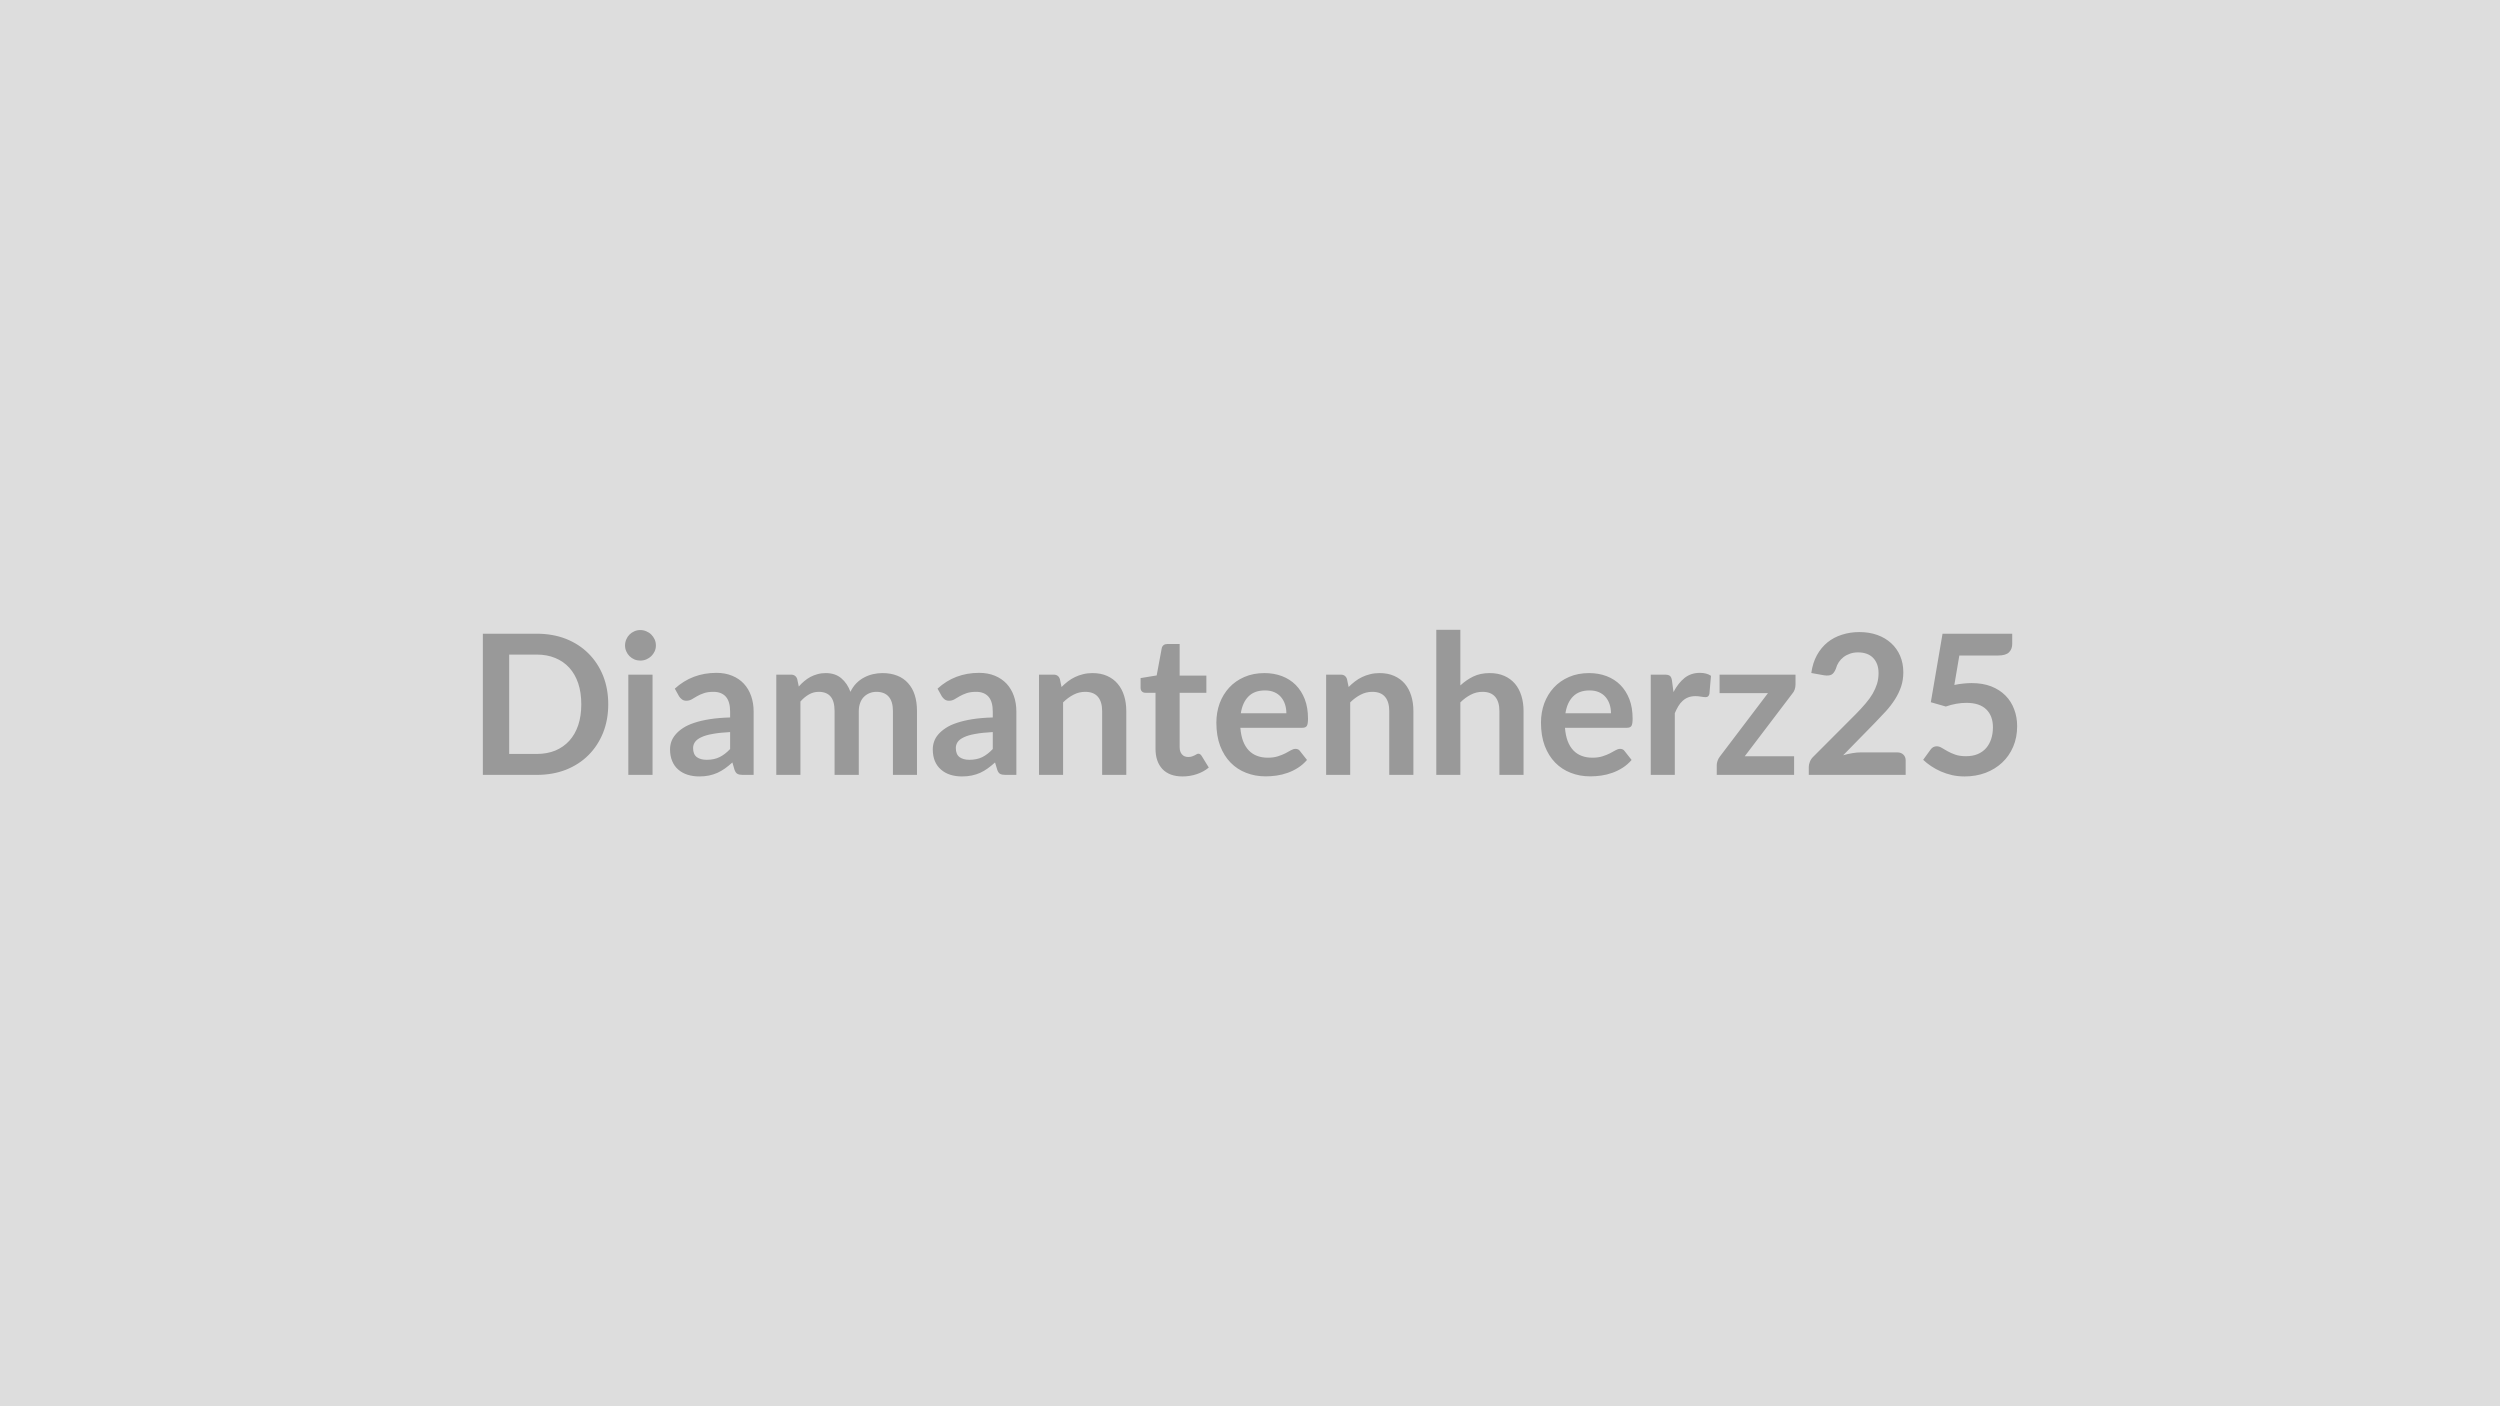<svg xmlns="http://www.w3.org/2000/svg" width="320" height="180" viewBox="0 0 320 180"><rect width="100%" height="100%" fill="#DDDDDD"/><path fill="#999999" d="M77.855 90.145q0 1.99-.66 3.65-.67 1.66-1.87 2.86t-2.88 1.87q-1.69.66-3.75.66h-6.89v-18.07h6.89q2.06 0 3.75.66 1.68.67 2.88 1.87 1.2 1.19 1.87 2.85.66 1.66.66 3.65m-3.45 0q0-1.49-.39-2.67-.4-1.18-1.14-2-.75-.82-1.8-1.25-1.06-.44-2.38-.44h-3.52v12.72h3.52q1.32 0 2.38-.43 1.05-.44 1.8-1.26.74-.82 1.14-2 .39-1.18.39-2.67m6.02-3.79h3.1v12.83h-3.1zm3.53-3.73q0 .4-.16.75-.17.35-.43.61-.27.26-.64.42-.36.15-.77.15-.4 0-.76-.15-.35-.16-.62-.42-.26-.26-.41-.61-.16-.35-.16-.75 0-.42.16-.78.15-.36.41-.62.27-.27.62-.42.36-.16.76-.16.41 0 .77.16.37.15.64.42.26.26.43.62.16.36.16.78m9.5 13.25v-2.17q-1.34.07-2.25.24-.91.16-1.46.43-.55.26-.79.61t-.24.76q0 .81.48 1.17.48.34 1.26.34.95 0 1.64-.34.7-.34 1.36-1.04m-6.53-6.74-.55-.99q2.22-2.02 5.33-2.02 1.12 0 2.01.37.89.36 1.5 1.02t.93 1.57.32 2v8.1h-1.4q-.44 0-.67-.13-.24-.13-.38-.53l-.27-.93q-.49.44-.95.77-.47.33-.97.56-.5.22-1.06.34-.57.12-1.26.12-.81 0-1.5-.22t-1.19-.66q-.5-.43-.77-1.08-.28-.65-.28-1.52 0-.48.16-.96.17-.49.54-.92.36-.44.95-.83t1.44-.67q.86-.29 2-.47t2.6-.22v-.75q0-1.29-.55-1.91t-1.59-.62q-.75 0-1.24.18-.5.17-.87.39-.38.22-.68.4-.31.17-.68.17-.33 0-.55-.17-.23-.17-.37-.39m15.53 10.05h-3.09v-12.83h1.89q.6 0 .79.57l.2.95q.33-.38.7-.69t.79-.54q.42-.22.9-.35.48-.14 1.06-.14 1.21 0 1.99.66t1.17 1.74q.3-.63.75-1.09t.99-.74q.53-.29 1.14-.43t1.22-.14q1.06 0 1.89.33.82.32 1.38.95.57.62.86 1.52t.29 2.07v8.16h-3.08v-8.16q0-1.23-.54-1.85t-1.58-.62q-.47 0-.88.17-.4.16-.71.47-.31.3-.48.77-.18.46-.18 1.06v8.16h-3.1v-8.16q0-1.29-.52-1.88-.51-.59-1.51-.59-.68 0-1.26.34-.58.33-1.08.9zm24.62-3.31v-2.17q-1.33.07-2.25.24-.91.16-1.46.43-.55.26-.79.61-.23.35-.23.76 0 .81.48 1.17.48.34 1.25.34.95 0 1.65-.34.69-.34 1.35-1.04m-6.52-6.74-.55-.99q2.21-2.02 5.32-2.02 1.13 0 2.02.37.88.36 1.5 1.02.61.66.93 1.57t.32 2v8.1h-1.4q-.44 0-.68-.13t-.37-.53l-.28-.93q-.49.44-.95.77t-.96.56q-.5.22-1.07.34t-1.26.12q-.81 0-1.5-.22-.68-.22-1.18-.66-.5-.43-.78-1.08-.27-.65-.27-1.52 0-.48.16-.96.16-.49.53-.92.37-.44.96-.83.58-.39 1.44-.67.86-.29 1.99-.47 1.14-.18 2.6-.22v-.75q0-1.29-.55-1.91t-1.58-.62q-.75 0-1.25.18-.49.17-.87.39-.37.22-.68.4-.3.17-.68.17-.32 0-.55-.17-.22-.17-.36-.39m15.11-2.21.21 1.01q.39-.39.82-.72t.92-.56q.48-.23 1.03-.36.55-.14 1.2-.14 1.05 0 1.86.36t1.35 1q.55.64.83 1.54.28.89.28 1.97v8.16h-3.09v-8.16q0-1.18-.53-1.82-.54-.65-1.64-.65-.8 0-1.5.37-.7.36-1.33.98v9.28h-3.08v-12.83h1.88q.6 0 .79.57m15.7 12.46q-1.67 0-2.57-.94-.89-.95-.89-2.61v-7.16h-1.31q-.25 0-.43-.17-.17-.16-.17-.48v-1.23l2.06-.34.65-3.5q.06-.25.24-.38.17-.14.45-.14h1.6v4.04h3.42v2.2h-3.42v6.95q0 .6.29.93.29.34.81.34.28 0 .48-.07.19-.07.34-.14.14-.08.25-.14.11-.07.23-.07.13 0 .22.07.09.06.19.2l.92 1.5q-.67.56-1.55.85-.87.29-1.81.29m7.46-8.09h5.83q0-.6-.17-1.13t-.51-.93q-.33-.4-.85-.63t-1.21-.23q-1.34 0-2.1.76-.77.76-.99 2.16m7.88 1.86h-7.94q.08.99.35 1.71.28.72.73 1.19t1.07.7q.61.23 1.36.23t1.3-.18q.54-.17.95-.38l.71-.39q.31-.18.59-.18.39 0 .58.29l.89 1.13q-.52.6-1.15 1-.64.41-1.33.65-.7.25-1.42.35t-1.39.1q-1.34 0-2.49-.45-1.15-.44-2-1.31t-1.34-2.15q-.48-1.28-.48-2.97 0-1.31.42-2.47.43-1.15 1.22-2.01t1.94-1.36q1.14-.5 2.58-.5 1.21 0 2.24.39 1.02.39 1.76 1.13.74.75 1.16 1.83.41 1.08.41 2.47 0 .7-.15.94t-.57.24m5.71-6.23.21 1.01q.39-.39.82-.72t.92-.56q.48-.23 1.03-.36.55-.14 1.2-.14 1.05 0 1.86.36t1.36 1q.54.64.82 1.54.28.89.28 1.97v8.16h-3.09v-8.16q0-1.18-.53-1.82-.54-.65-1.64-.65-.8 0-1.5.37-.7.36-1.33.98v9.28h-3.08v-12.83h1.88q.6 0 .79.57m14.51-6.31v7.12q.75-.7 1.65-1.14t2.12-.44q1.05 0 1.86.36t1.36 1q.54.64.82 1.54.28.89.28 1.97v8.16h-3.09v-8.16q0-1.18-.53-1.82-.54-.65-1.64-.65-.8 0-1.5.37-.7.36-1.33.98v9.28h-3.08v-18.57zm13.45 10.68h5.83q0-.6-.17-1.13t-.51-.93q-.33-.4-.85-.63t-1.21-.23q-1.34 0-2.1.76-.77.76-.99 2.16m7.88 1.86h-7.94q.08.99.35 1.71.28.72.73 1.19t1.07.7q.61.23 1.36.23t1.3-.18q.54-.17.95-.38l.71-.39q.31-.18.59-.18.39 0 .58.29l.89 1.13q-.52.6-1.15 1-.64.41-1.33.65-.7.25-1.42.35t-1.39.1q-1.34 0-2.49-.45-1.15-.44-2-1.31t-1.34-2.15q-.48-1.28-.48-2.97 0-1.31.42-2.47.43-1.15 1.22-2.01t1.94-1.36q1.14-.5 2.58-.5 1.21 0 2.24.39 1.02.39 1.76 1.13.74.75 1.16 1.83.41 1.08.41 2.47 0 .7-.15.94t-.57.24m5.76-6.02.19 1.45q.6-1.15 1.42-1.81.83-.65 1.95-.65.89 0 1.43.38l-.2 2.32q-.06.22-.18.32-.12.09-.32.09-.19 0-.56-.06-.37-.07-.72-.07-.51 0-.91.15t-.72.44q-.32.28-.56.68t-.46.91v7.9h-3.08v-12.83h1.81q.47 0 .66.17t.25.61m15.81-.78v1.28q0 .32-.11.64-.11.31-.3.51l-6.09 8.02h6.32v2.38h-9.9v-1.29q0-.21.1-.5.1-.3.3-.56l6.15-8.11h-6.19v-2.37zm8.38 9.95h4.64q.5 0 .79.29.29.28.29.74v1.85h-12.4v-1.03q0-.31.14-.65.13-.34.41-.62l5.49-5.5q.69-.7 1.23-1.34.55-.64.91-1.26.36-.63.56-1.27.19-.64.19-1.36 0-.65-.19-1.14t-.53-.83-.82-.51q-.49-.17-1.09-.17-.55 0-1.01.16-.47.16-.84.44-.36.28-.61.65-.25.38-.37.83-.22.57-.55.76-.34.19-.98.09l-1.62-.29q.18-1.3.72-2.28t1.35-1.64q.8-.65 1.85-.98 1.04-.34 2.24-.34 1.25 0 2.29.37 1.03.37 1.77 1.05.74.67 1.15 1.62t.41 2.11q0 1-.29 1.85t-.79 1.63q-.49.77-1.15 1.5-.67.72-1.39 1.47l-4.08 4.17q.59-.18 1.17-.27.58-.1 1.11-.1m12.59-12.4-.64 3.77q.6-.13 1.15-.18.55-.06 1.06-.06 1.43 0 2.51.42 1.09.43 1.83 1.18t1.11 1.76q.38 1 .38 2.16 0 1.44-.51 2.63t-1.41 2.03-2.13 1.31q-1.23.46-2.68.46-.85 0-1.61-.17-.76-.18-1.43-.47-.67-.3-1.24-.68t-1.02-.81l.95-1.31q.3-.42.79-.42.31 0 .64.2.32.2.74.43.42.24.99.44t1.37.2q.85 0 1.5-.27.65-.28 1.08-.77.43-.5.65-1.18t.22-1.48q0-1.47-.86-2.3t-2.53-.83q-1.29 0-2.64.47l-1.92-.55 1.5-8.77h8.92v1.31q0 .66-.41 1.07t-1.4.41z"/></svg>